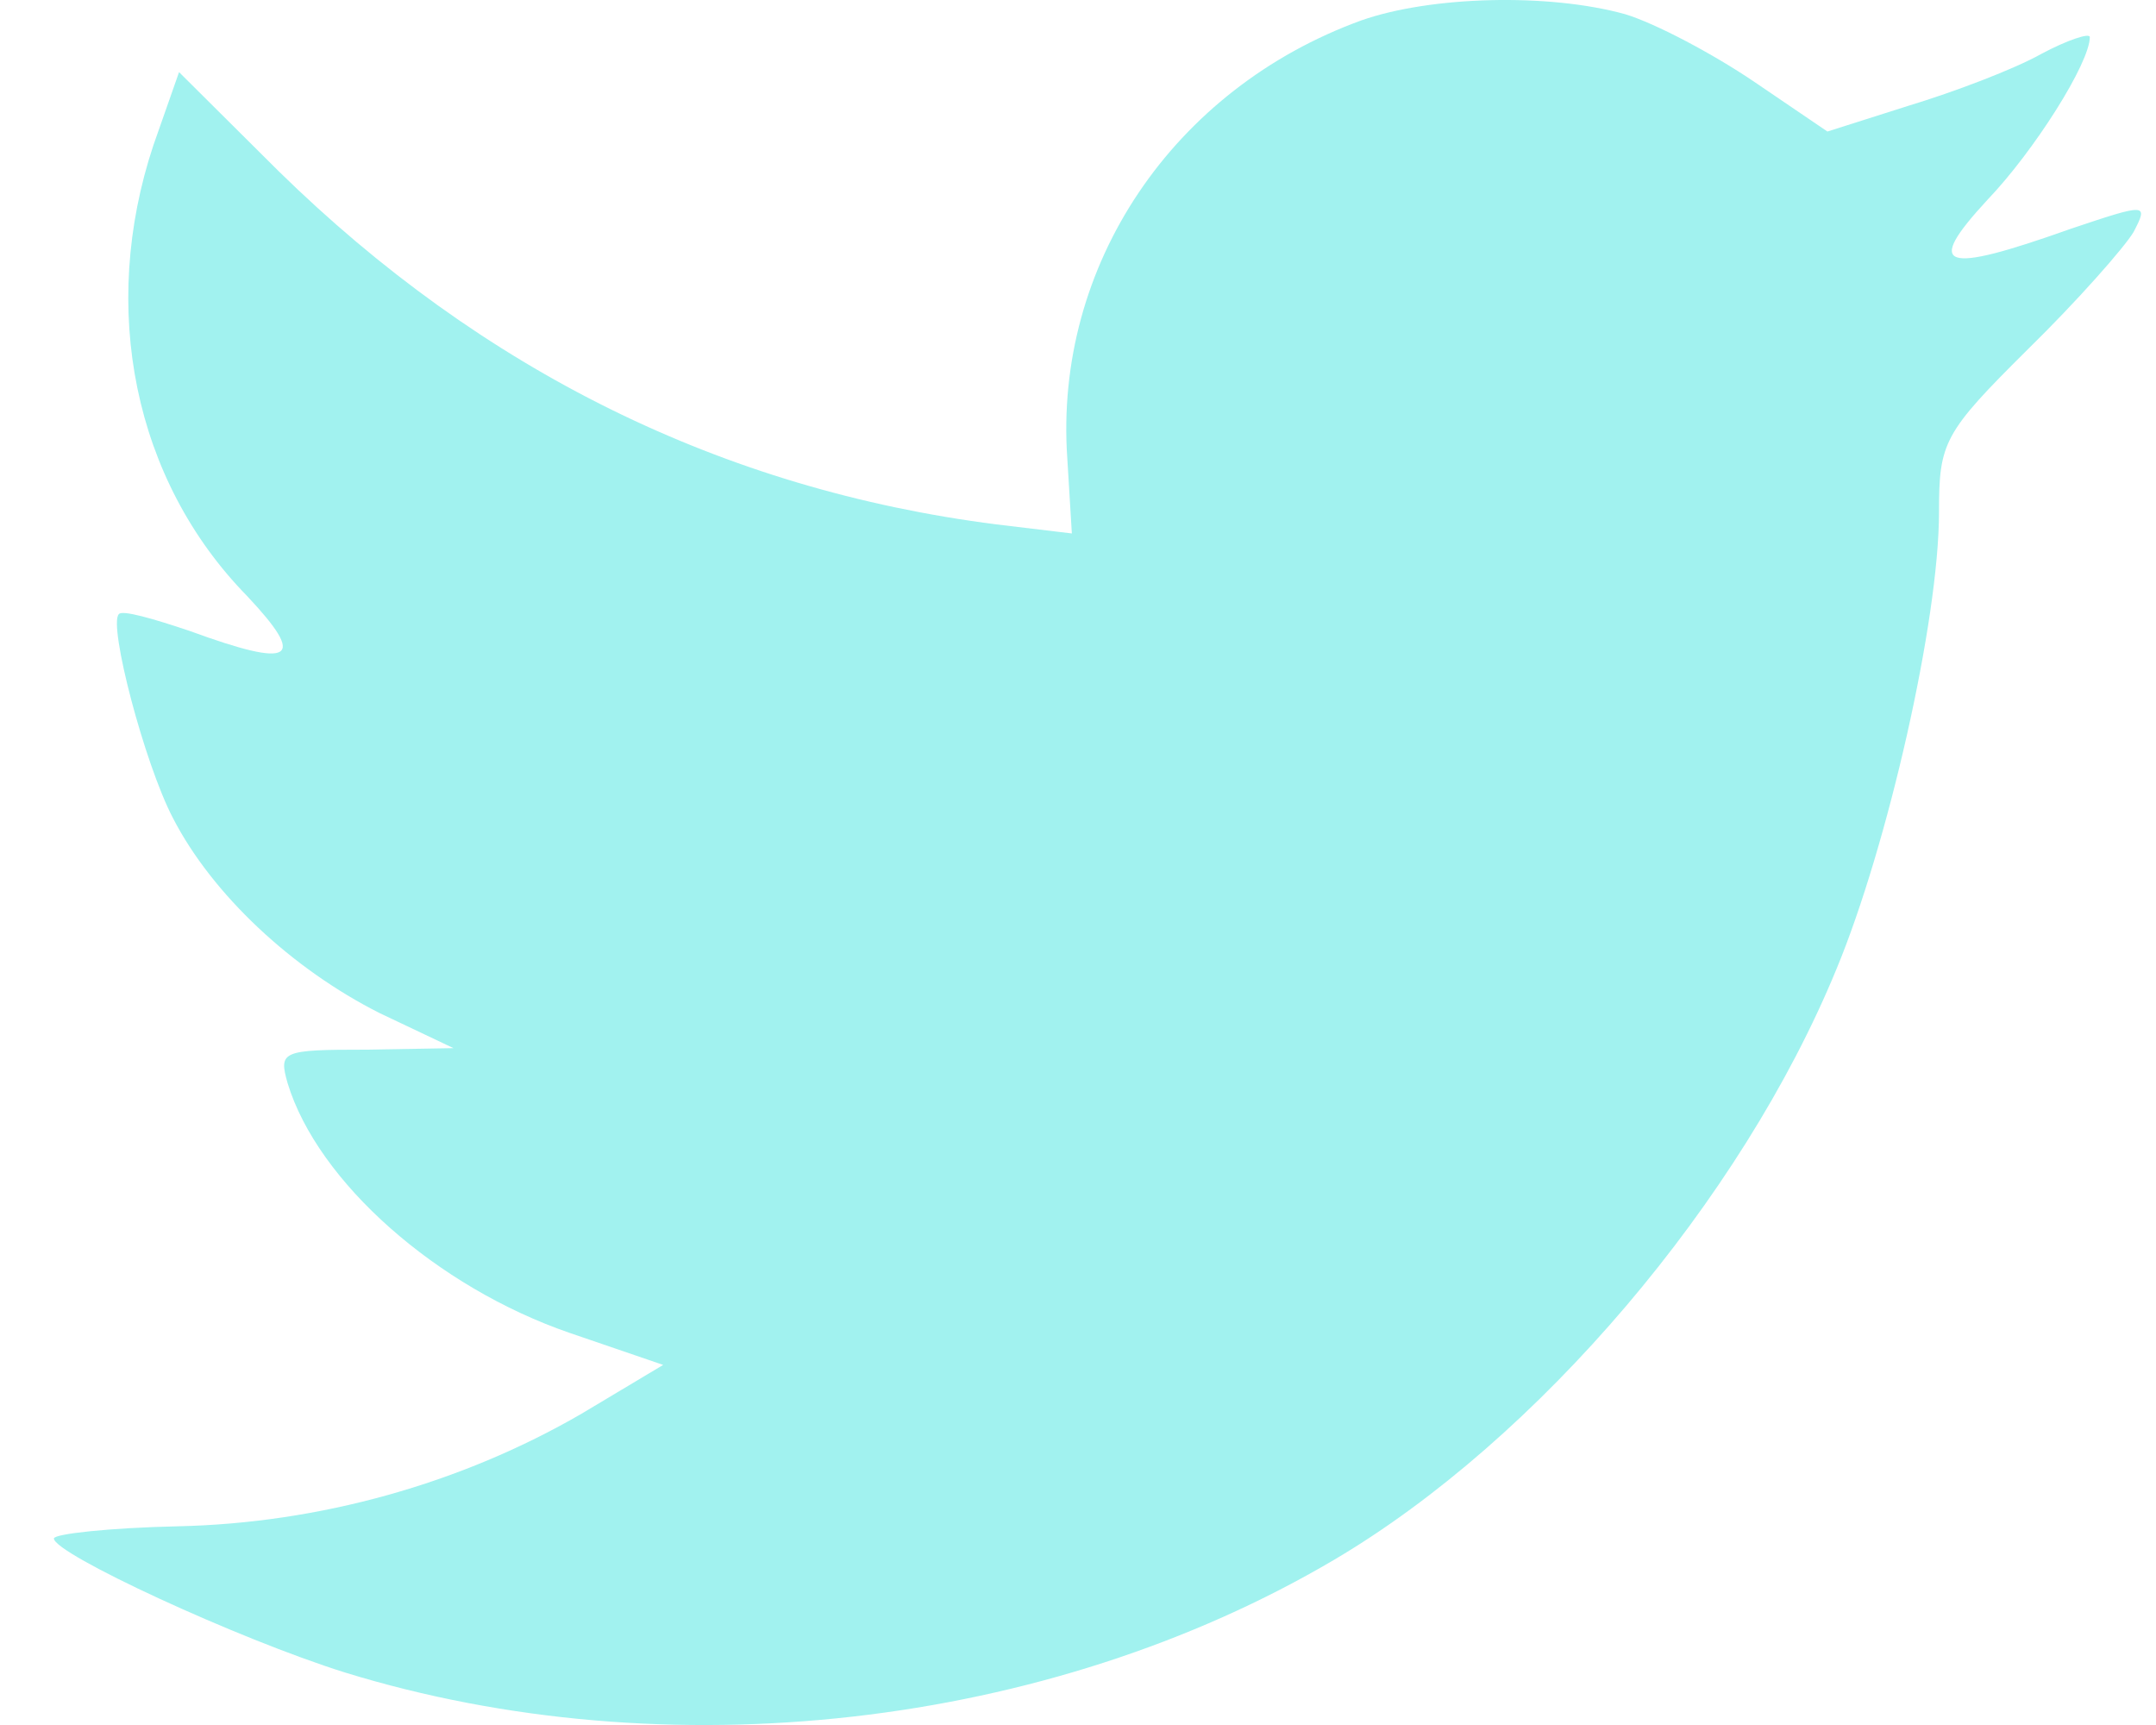 <svg width="20" height="16" viewBox="0 0 20 16" fill="none" xmlns="http://www.w3.org/2000/svg">
<path fill-rule="evenodd" clip-rule="evenodd" d="M9.901 4.256L9.943 4.948L9.243 4.864C6.697 4.539 4.473 3.437 2.584 1.587L1.661 0.669L1.423 1.347C0.92 2.858 1.241 4.454 2.291 5.527C2.85 6.121 2.724 6.205 1.759 5.852C1.423 5.739 1.13 5.654 1.102 5.697C1.004 5.796 1.339 7.081 1.605 7.589C1.969 8.296 2.71 8.988 3.522 9.397L4.207 9.722L3.396 9.736C2.612 9.736 2.584 9.75 2.668 10.047C2.948 10.965 4.053 11.939 5.284 12.363L6.152 12.66L5.396 13.112C4.277 13.761 2.962 14.129 1.647 14.157C1.018 14.171 0.5 14.227 0.5 14.27C0.5 14.411 2.207 15.202 3.2 15.513C6.18 16.431 9.719 16.035 12.377 14.467C14.266 13.352 16.154 11.134 17.036 8.988C17.511 7.844 17.987 5.753 17.987 4.751C17.987 4.101 18.029 4.016 18.812 3.239C19.274 2.787 19.708 2.293 19.792 2.152C19.931 1.884 19.918 1.884 19.204 2.124C18.015 2.547 17.847 2.491 18.435 1.855C18.868 1.403 19.386 0.584 19.386 0.344C19.386 0.302 19.176 0.372 18.938 0.499C18.686 0.641 18.127 0.853 17.707 0.98L16.952 1.22L16.266 0.754C15.889 0.499 15.357 0.217 15.077 0.132C14.364 -0.066 13.273 -0.037 12.629 0.189C10.88 0.824 9.775 2.463 9.901 4.256Z" fill="#A1F2EF"/>
</svg>
